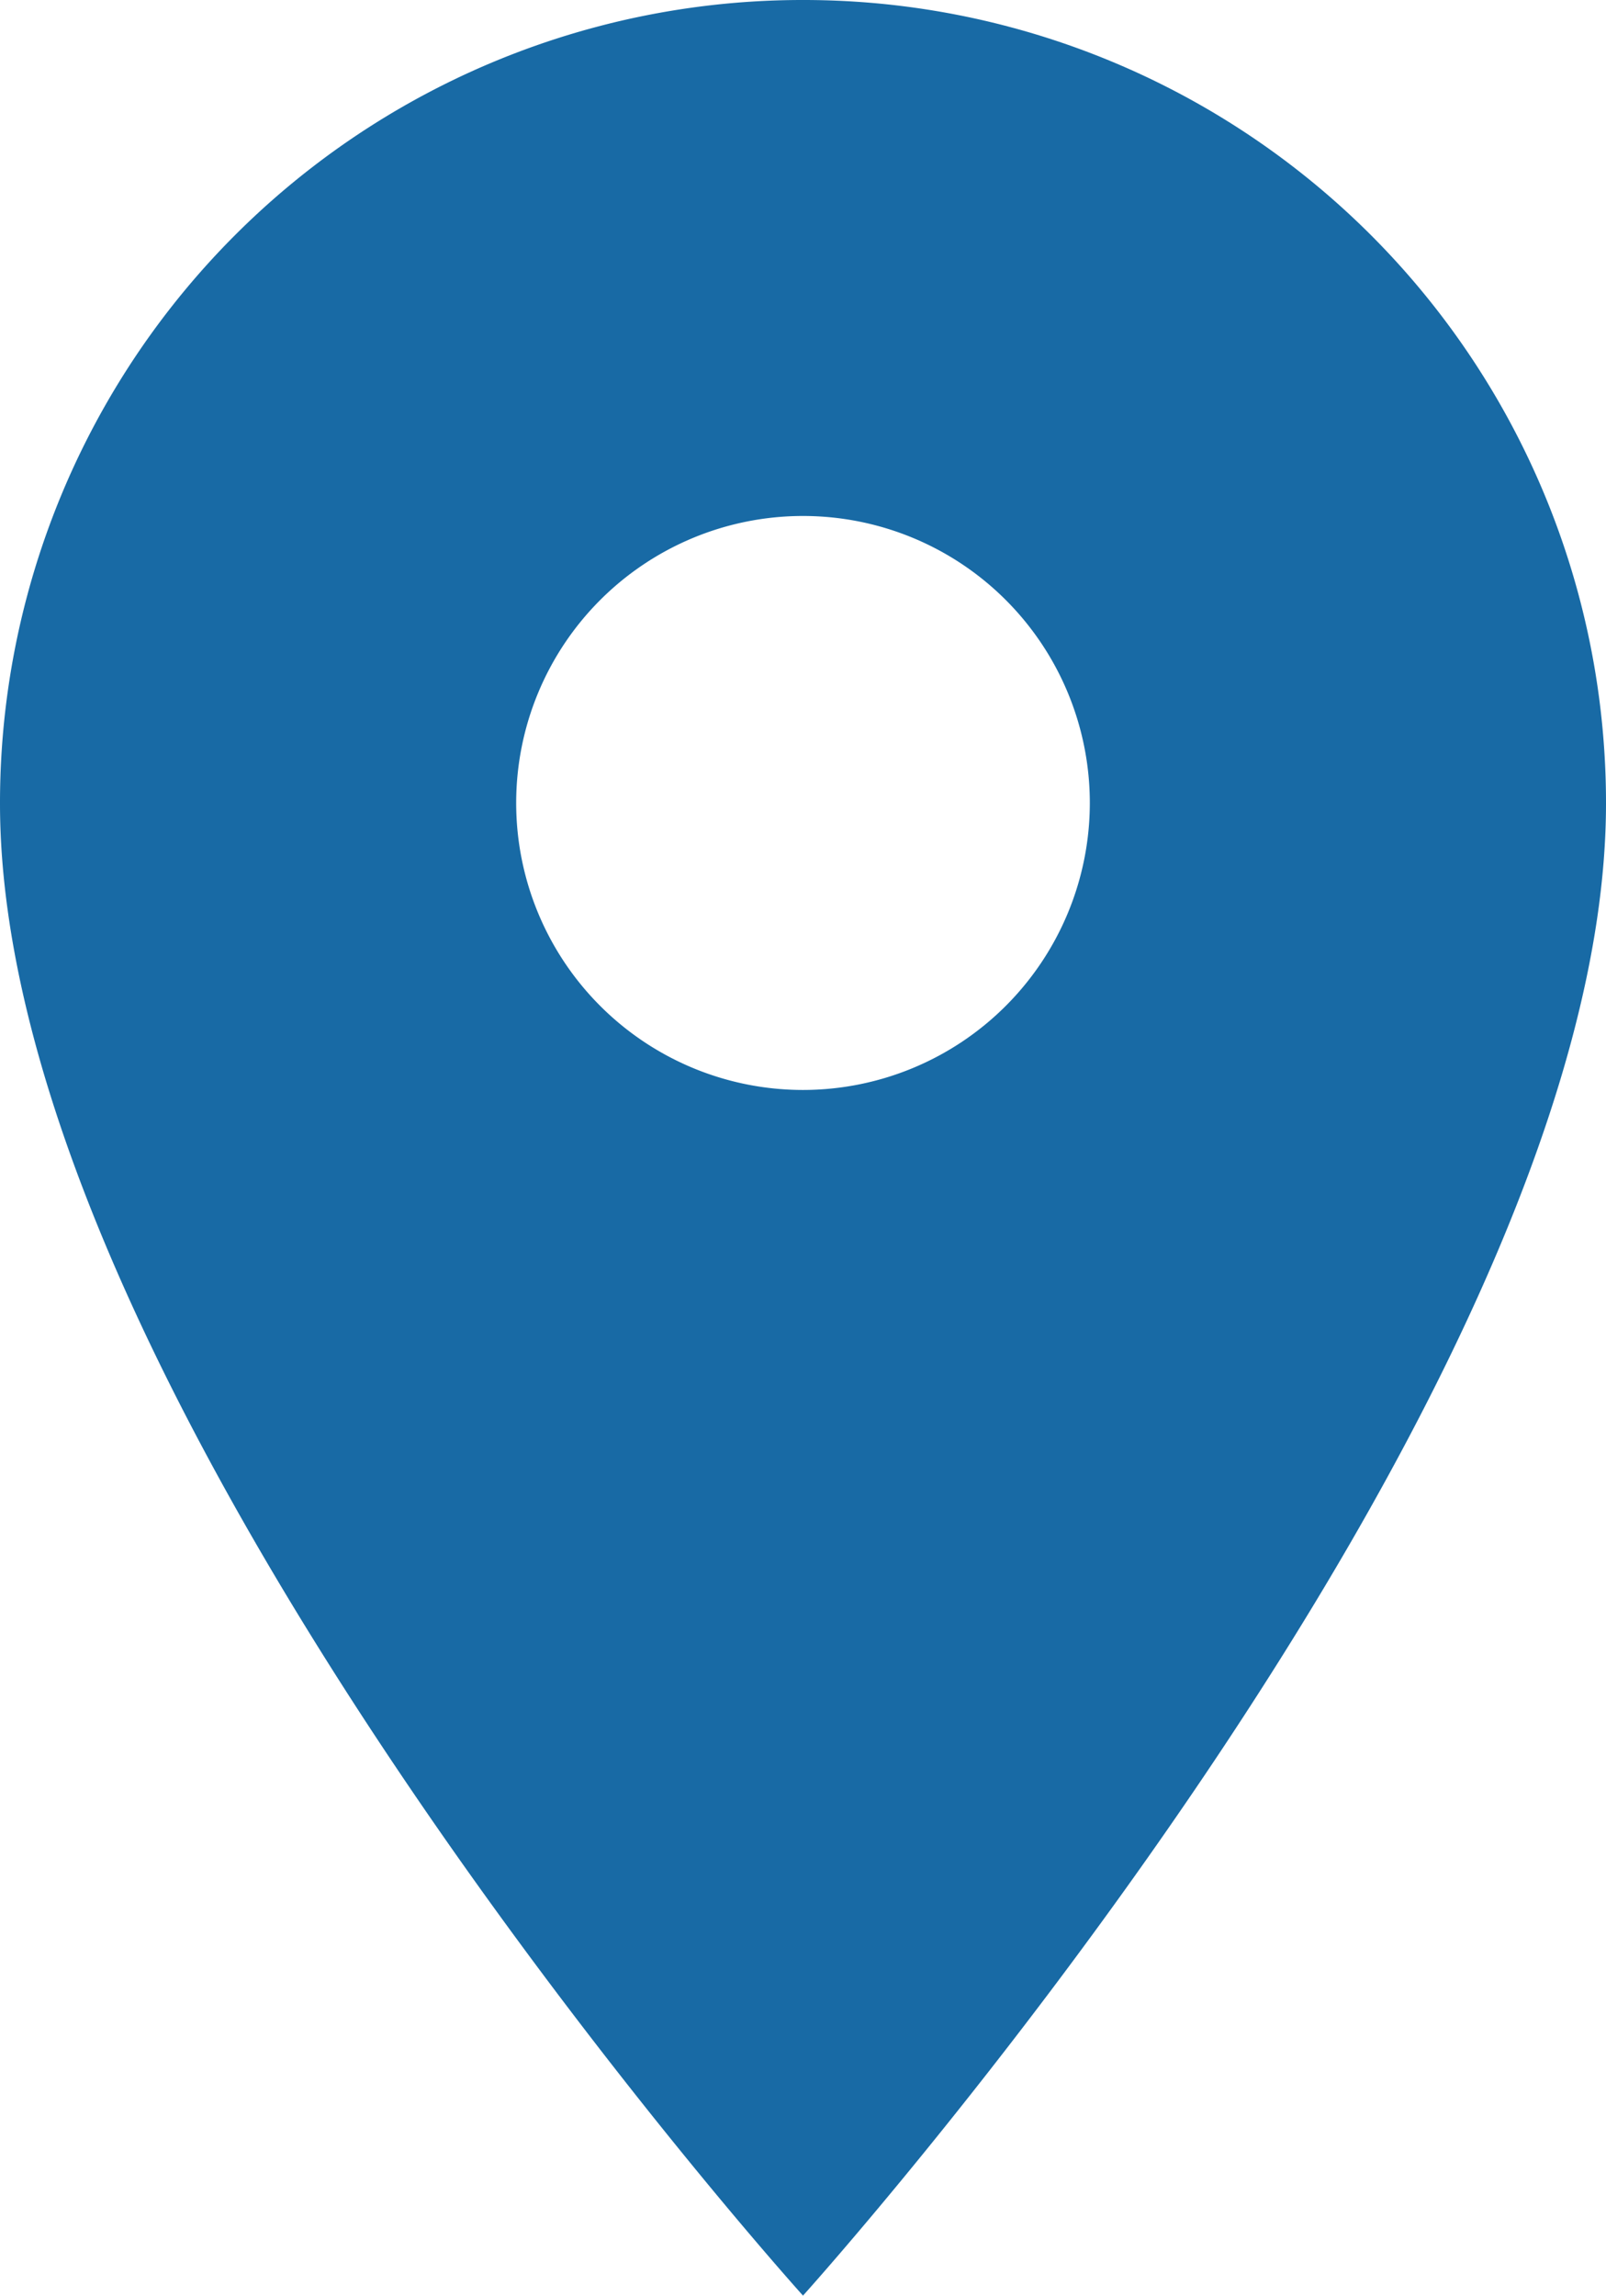 <?xml version="1.0" encoding="UTF-8"?> <svg xmlns="http://www.w3.org/2000/svg" width="16.07" height="22.958" viewBox="0 0 16.07 22.958"><defs><style> .cls-1 { fill: #186aa5; } </style></defs><path id="ico-ubicacion" class="cls-1" d="M15.535,3A8.029,8.029,0,0,0,7.5,11.035c0,6.026,8.035,14.922,8.035,14.922s8.035-8.9,8.035-14.922A8.029,8.029,0,0,0,15.535,3Zm0,10.9a2.87,2.87,0,1,1,2.87-2.87A2.871,2.871,0,0,1,15.535,13.9Z" transform="translate(-7.5 -3)"></path></svg> 